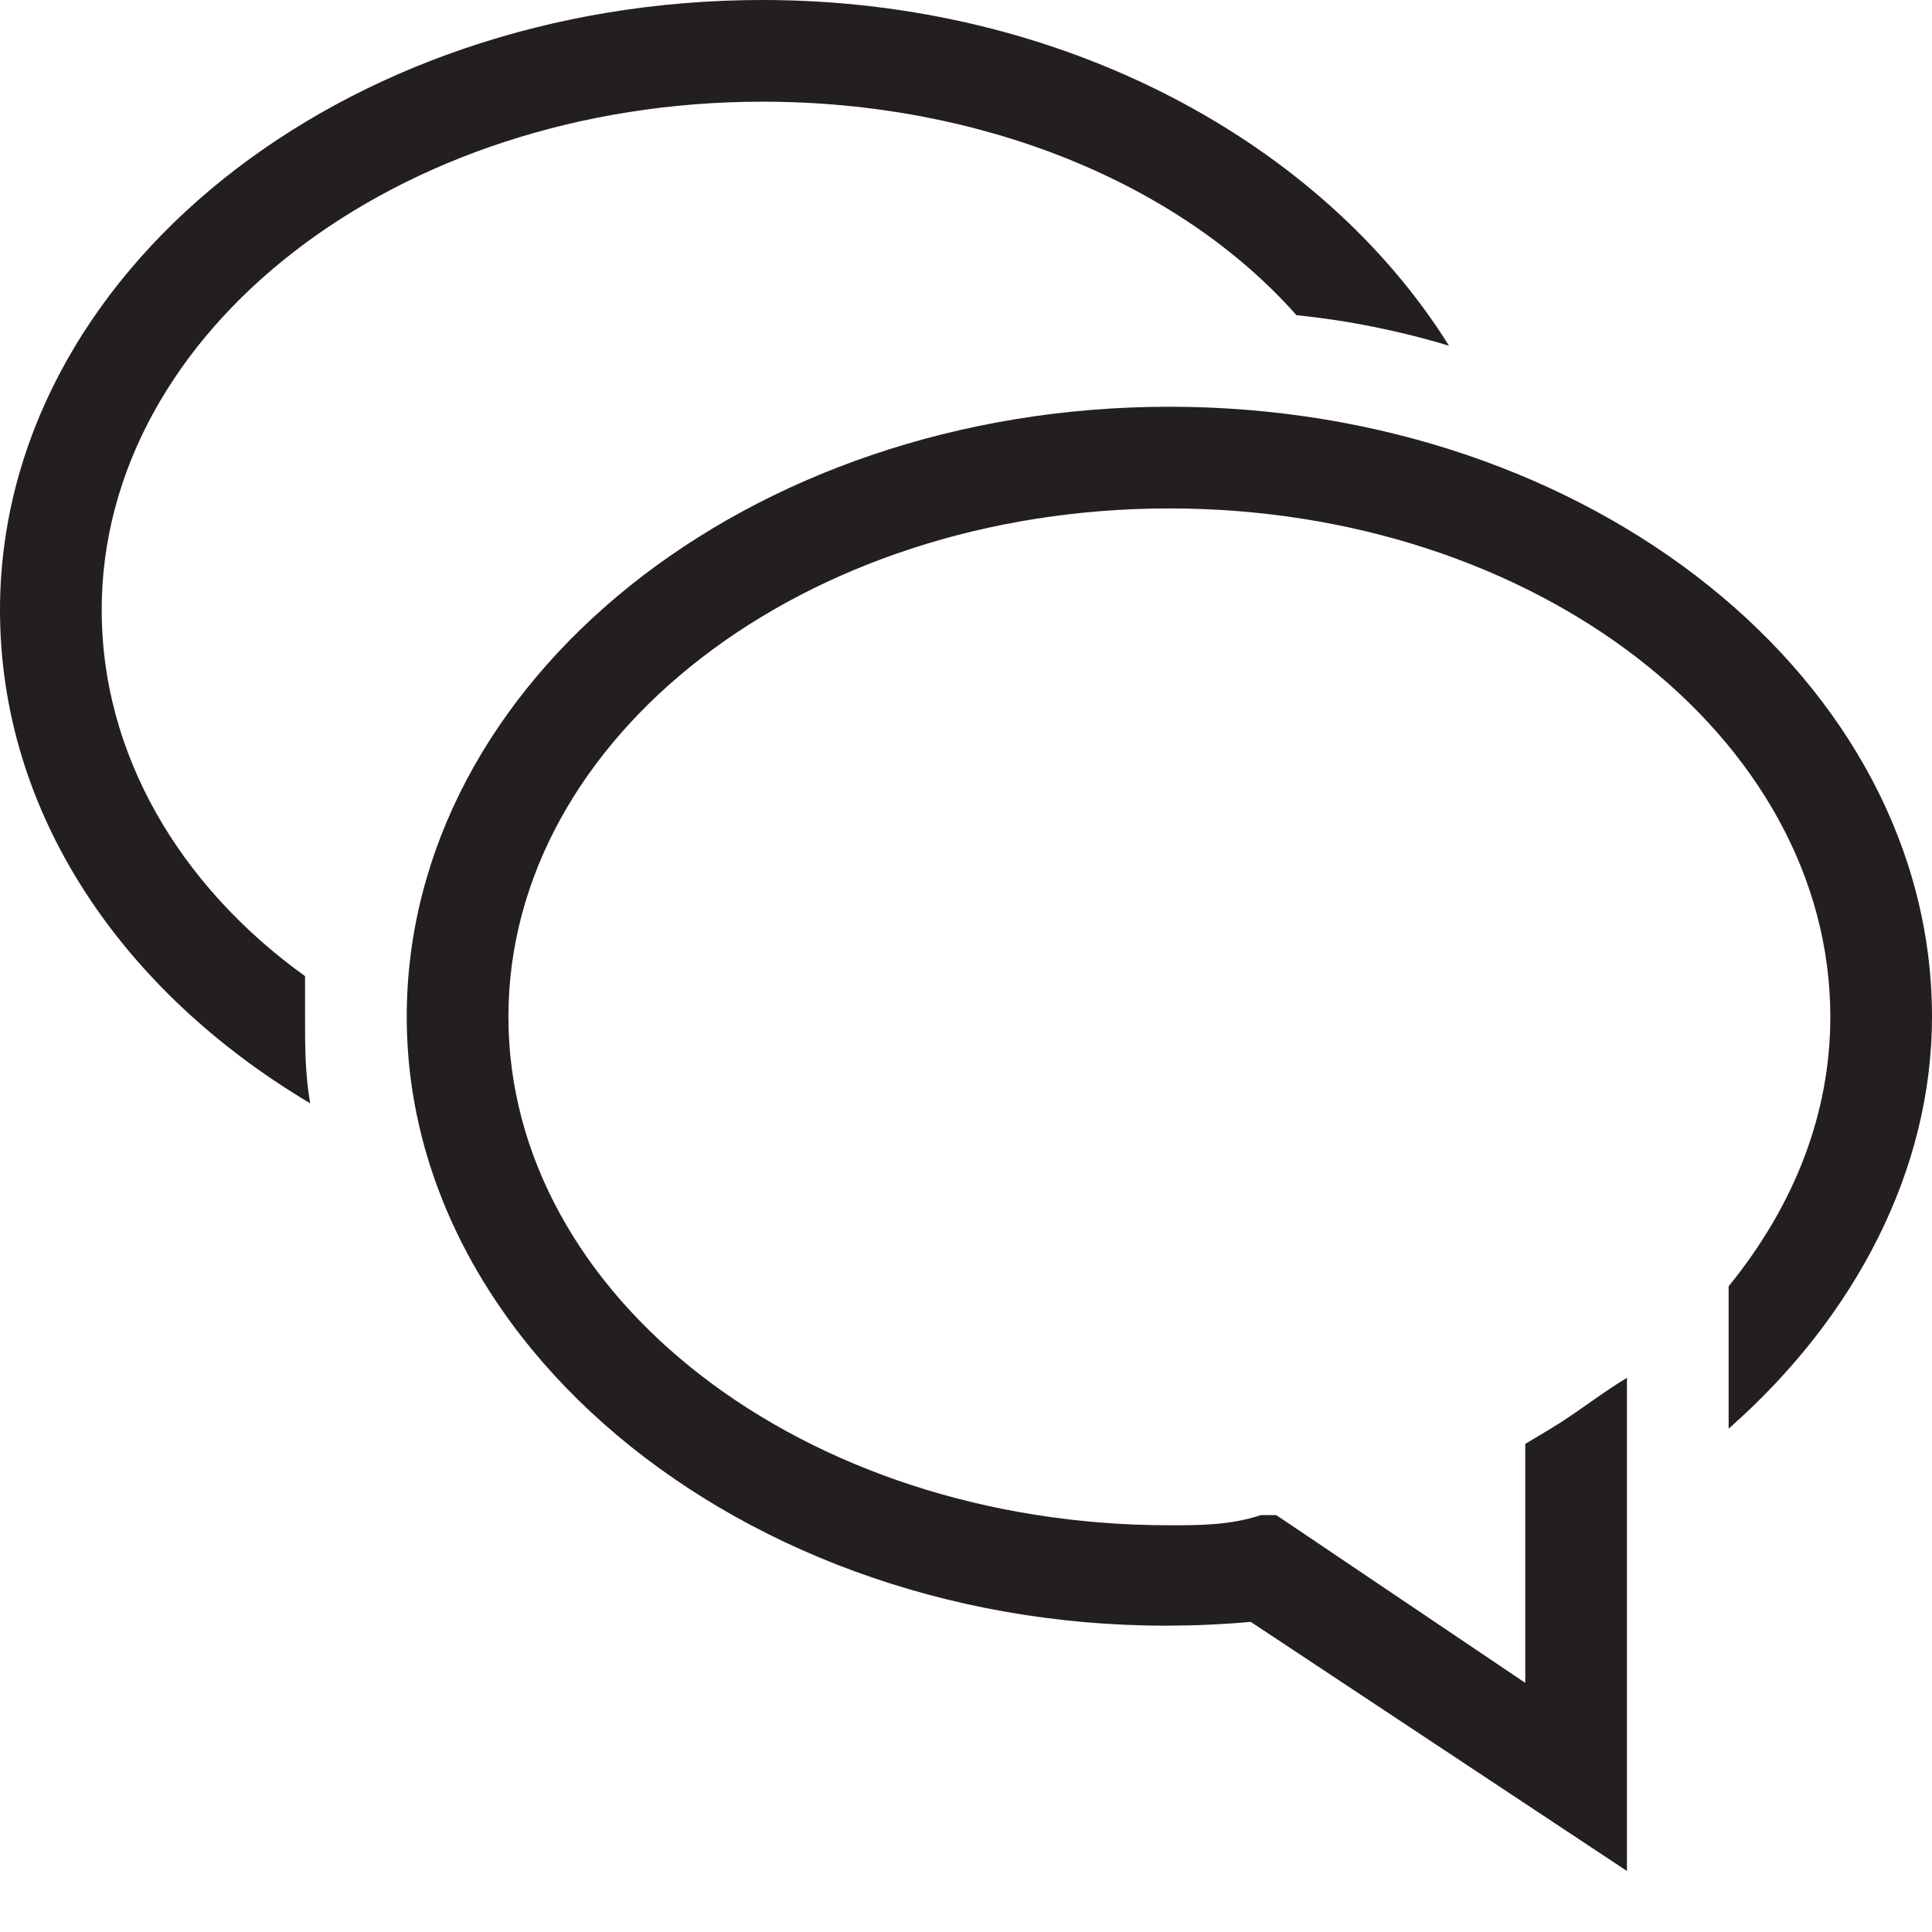 <?xml version="1.0" encoding="utf-8"?>
<!-- Generator: Adobe Illustrator 21.0.0, SVG Export Plug-In . SVG Version: 6.00 Build 0)  -->
<svg xmlns="http://www.w3.org/2000/svg" xmlns:xlink="http://www.w3.org/1999/xlink" version="1.1" id="2623295308_Layer_1_grid" x="0px" y="0px" viewBox="0 0 38 38" style="enable-background:new 0 0 38 38;" xml:space="preserve">

<path class="st0" d="M15,0C6.7,0,0,5.4,0,12c0,4,2.4,7.5,6.1,9.7C6,21.1,6,20.6,6,20c0-0.3,0-0.5,0-0.8c-2.5-1.8-4-4.4-4-7.2  C2,6.5,7.8,2,15,2c4.3,0,8.2,1.6,10.5,4.2c1,0.1,2,0.3,3,0.6C26,2.8,20.9,0,15,0z M23,8C14.7,8,8,13.4,8,20c0,7,7.7,12.7,16.6,11.9  l7.4,4.9v-9.7c-0.5,0.3-1,0.7-1.5,1L30,28.4v4.7l-4.6-3.1l-0.3-0.2l-0.3,0C24.2,30,23.6,30,23,30c-7.2,0-13-4.5-13-10s5.8-10,13-10  s13,4.5,13,10c0,1.9-0.7,3.7-2,5.3v2.8c2.5-2.2,4-5.1,4-8.1C38,13.4,31.3,8,23,8z" style="fill:#231F20;;"/>
</svg>
